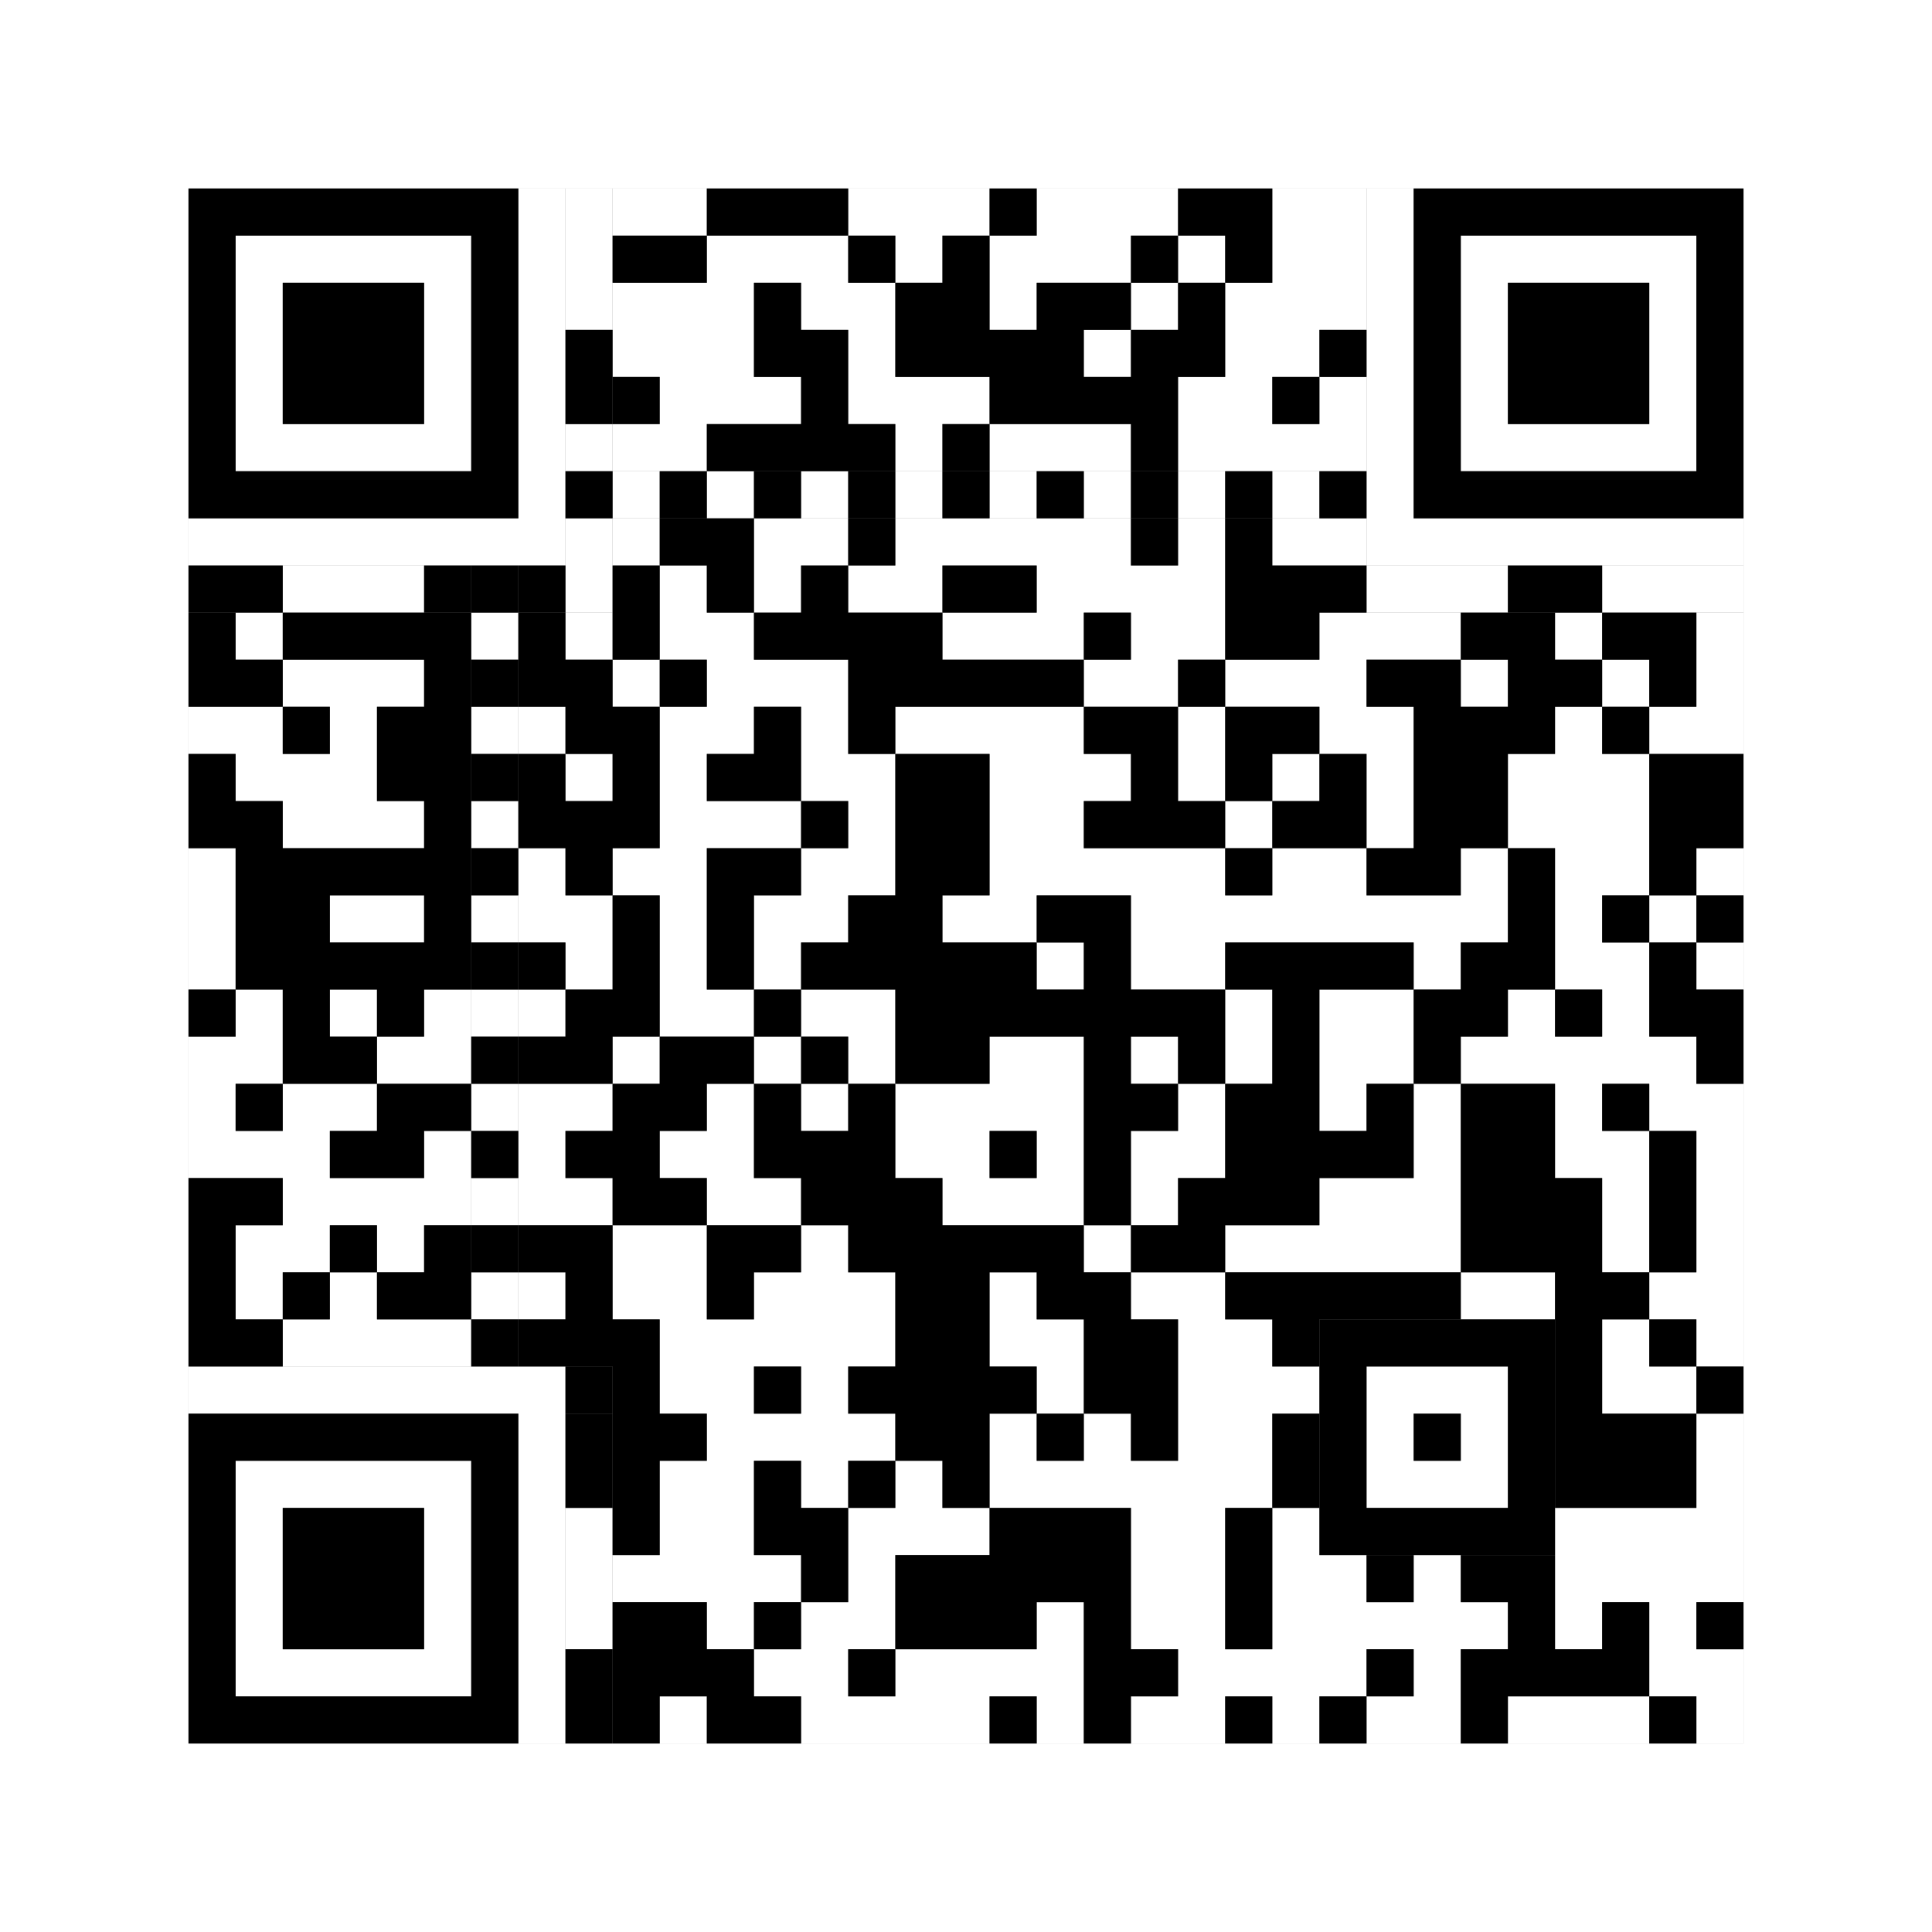 <svg xmlns="http://www.w3.org/2000/svg" version="1.1" width="205px" height="205px">
<rect width="100%" height="100%" fill="#808080" stroke="none"/>
<defs><style>rect{shape-rendering:crispEdges}</style></defs>
<path class="qr-4 " stroke="transparent" fill="#fff" fill-opacity="1" d="M65 20 h10 v5 h-10Z M90 20 h15 v5 h-15Z M110 20 h15 v5 h-15Z M135 20 h10 v5 h-10Z M75 25 h15 v5 h-15Z M95 25 h5 v5 h-5Z M105 25 h15 v5 h-15Z M125 25 h5 v5 h-5Z M135 25 h10 v5 h-10Z M65 30 h15 v5 h-15Z M85 30 h10 v5 h-10Z M105 30 h5 v5 h-5Z M120 30 h5 v5 h-5Z M130 30 h15 v5 h-15Z M65 35 h15 v5 h-15Z M90 35 h5 v5 h-5Z M115 35 h5 v5 h-5Z M130 35 h10 v5 h-10Z M70 40 h15 v5 h-15Z M90 40 h15 v5 h-15Z M125 40 h10 v5 h-10Z M140 40 h5 v5 h-5Z M65 45 h10 v5 h-10Z M95 45 h5 v5 h-5Z M105 45 h15 v5 h-15Z M125 45 h20 v5 h-20Z M65 55 h5 v5 h-5Z M80 55 h10 v5 h-10Z M95 55 h25 v5 h-25Z M125 55 h5 v5 h-5Z M135 55 h10 v5 h-10Z M70 60 h5 v5 h-5Z M80 60 h5 v5 h-5Z M90 60 h10 v5 h-10Z M110 60 h20 v5 h-20Z M25 65 h5 v5 h-5Z M60 65 h5 v5 h-5Z M70 65 h10 v5 h-10Z M100 65 h15 v5 h-15Z M120 65 h10 v5 h-10Z M140 65 h15 v5 h-15Z M165 65 h5 v5 h-5Z M180 65 h5 v5 h-5Z M30 70 h15 v5 h-15Z M65 70 h5 v5 h-5Z M75 70 h15 v5 h-15Z M115 70 h10 v5 h-10Z M130 70 h15 v5 h-15Z M155 70 h5 v5 h-5Z M170 70 h5 v5 h-5Z M180 70 h5 v5 h-5Z M20 75 h10 v5 h-10Z M35 75 h5 v5 h-5Z M55 75 h5 v5 h-5Z M70 75 h10 v5 h-10Z M85 75 h5 v5 h-5Z M95 75 h20 v5 h-20Z M125 75 h5 v5 h-5Z M140 75 h10 v5 h-10Z M165 75 h5 v5 h-5Z M175 75 h10 v5 h-10Z M25 80 h15 v5 h-15Z M60 80 h5 v5 h-5Z M70 80 h5 v5 h-5Z M85 80 h10 v5 h-10Z M105 80 h15 v5 h-15Z M125 80 h5 v5 h-5Z M135 80 h5 v5 h-5Z M145 80 h5 v5 h-5Z M160 80 h15 v5 h-15Z M30 85 h15 v5 h-15Z M70 85 h15 v5 h-15Z M90 85 h5 v5 h-5Z M105 85 h10 v5 h-10Z M130 85 h5 v5 h-5Z M145 85 h5 v5 h-5Z M160 85 h15 v5 h-15Z M20 90 h5 v5 h-5Z M55 90 h5 v5 h-5Z M65 90 h10 v5 h-10Z M85 90 h10 v5 h-10Z M105 90 h25 v5 h-25Z M135 90 h10 v5 h-10Z M155 90 h5 v5 h-5Z M165 90 h10 v5 h-10Z M180 90 h5 v5 h-5Z M20 95 h5 v5 h-5Z M35 95 h10 v5 h-10Z M55 95 h10 v5 h-10Z M70 95 h5 v5 h-5Z M80 95 h10 v5 h-10Z M100 95 h10 v5 h-10Z M120 95 h40 v5 h-40Z M165 95 h5 v5 h-5Z M175 95 h5 v5 h-5Z M20 100 h5 v5 h-5Z M60 100 h5 v5 h-5Z M70 100 h5 v5 h-5Z M80 100 h5 v5 h-5Z M110 100 h5 v5 h-5Z M120 100 h10 v5 h-10Z M150 100 h5 v5 h-5Z M165 100 h10 v5 h-10Z M180 100 h5 v5 h-5Z M25 105 h5 v5 h-5Z M35 105 h5 v5 h-5Z M45 105 h5 v5 h-5Z M55 105 h5 v5 h-5Z M70 105 h10 v5 h-10Z M85 105 h10 v5 h-10Z M130 105 h5 v5 h-5Z M140 105 h10 v5 h-10Z M160 105 h5 v5 h-5Z M170 105 h5 v5 h-5Z M20 110 h10 v5 h-10Z M40 110 h10 v5 h-10Z M65 110 h5 v5 h-5Z M80 110 h5 v5 h-5Z M90 110 h5 v5 h-5Z M105 110 h10 v5 h-10Z M120 110 h5 v5 h-5Z M130 110 h5 v5 h-5Z M140 110 h10 v5 h-10Z M155 110 h25 v5 h-25Z M20 115 h5 v5 h-5Z M30 115 h10 v5 h-10Z M55 115 h10 v5 h-10Z M75 115 h5 v5 h-5Z M85 115 h5 v5 h-5Z M95 115 h20 v5 h-20Z M125 115 h5 v5 h-5Z M140 115 h5 v5 h-5Z M150 115 h5 v5 h-5Z M165 115 h5 v5 h-5Z M175 115 h10 v5 h-10Z M20 120 h15 v5 h-15Z M45 120 h5 v5 h-5Z M55 120 h5 v5 h-5Z M70 120 h10 v5 h-10Z M95 120 h10 v5 h-10Z M110 120 h5 v5 h-5Z M120 120 h10 v5 h-10Z M150 120 h5 v5 h-5Z M165 120 h10 v5 h-10Z M180 120 h5 v5 h-5Z M30 125 h20 v5 h-20Z M55 125 h10 v5 h-10Z M75 125 h10 v5 h-10Z M100 125 h15 v5 h-15Z M120 125 h5 v5 h-5Z M140 125 h15 v5 h-15Z M170 125 h5 v5 h-5Z M180 125 h5 v5 h-5Z M25 130 h10 v5 h-10Z M40 130 h5 v5 h-5Z M65 130 h10 v5 h-10Z M85 130 h5 v5 h-5Z M115 130 h5 v5 h-5Z M130 130 h25 v5 h-25Z M170 130 h5 v5 h-5Z M180 130 h5 v5 h-5Z M25 135 h5 v5 h-5Z M35 135 h5 v5 h-5Z M55 135 h5 v5 h-5Z M65 135 h10 v5 h-10Z M80 135 h15 v5 h-15Z M105 135 h5 v5 h-5Z M120 135 h10 v5 h-10Z M155 135 h10 v5 h-10Z M175 135 h10 v5 h-10Z M30 140 h20 v5 h-20Z M70 140 h25 v5 h-25Z M105 140 h10 v5 h-10Z M125 140 h10 v5 h-10Z M170 140 h5 v5 h-5Z M180 140 h5 v5 h-5Z M70 145 h10 v5 h-10Z M85 145 h5 v5 h-5Z M110 145 h5 v5 h-5Z M125 145 h15 v5 h-15Z M170 145 h10 v5 h-10Z M75 150 h20 v5 h-20Z M105 150 h5 v5 h-5Z M115 150 h5 v5 h-5Z M125 150 h10 v5 h-10Z M180 150 h5 v5 h-5Z M70 155 h10 v5 h-10Z M85 155 h5 v5 h-5Z M95 155 h5 v5 h-5Z M105 155 h30 v5 h-30Z M180 155 h5 v5 h-5Z M70 160 h10 v5 h-10Z M90 160 h15 v5 h-15Z M120 160 h10 v5 h-10Z M135 160 h5 v5 h-5Z M165 160 h20 v5 h-20Z M65 165 h20 v5 h-20Z M90 165 h5 v5 h-5Z M120 165 h10 v5 h-10Z M135 165 h10 v5 h-10Z M150 165 h5 v5 h-5Z M165 165 h20 v5 h-20Z M75 170 h5 v5 h-5Z M85 170 h10 v5 h-10Z M110 170 h5 v5 h-5Z M120 170 h10 v5 h-10Z M135 170 h25 v5 h-25Z M165 170 h5 v5 h-5Z M175 170 h5 v5 h-5Z M80 175 h10 v5 h-10Z M95 175 h20 v5 h-20Z M125 175 h20 v5 h-20Z M150 175 h5 v5 h-5Z M175 175 h10 v5 h-10Z M70 180 h5 v5 h-5Z M85 180 h20 v5 h-20Z M110 180 h5 v5 h-5Z M120 180 h10 v5 h-10Z M135 180 h5 v5 h-5Z M145 180 h10 v5 h-10Z M160 180 h15 v5 h-15Z M180 180 h5 v5 h-5Z " /><path class="qr-6 " stroke="transparent" fill="#fff" fill-opacity="1" d="M25 25 h25 v5 h-25Z M155 25 h25 v5 h-25Z M25 30 h5 v5 h-5Z M45 30 h5 v5 h-5Z M155 30 h5 v5 h-5Z M175 30 h5 v5 h-5Z M25 35 h5 v5 h-5Z M45 35 h5 v5 h-5Z M155 35 h5 v5 h-5Z M175 35 h5 v5 h-5Z M25 40 h5 v5 h-5Z M45 40 h5 v5 h-5Z M155 40 h5 v5 h-5Z M175 40 h5 v5 h-5Z M25 45 h25 v5 h-25Z M155 45 h25 v5 h-25Z M25 155 h25 v5 h-25Z M25 160 h5 v5 h-5Z M45 160 h5 v5 h-5Z M25 165 h5 v5 h-5Z M45 165 h5 v5 h-5Z M25 170 h5 v5 h-5Z M45 170 h5 v5 h-5Z M25 175 h25 v5 h-25Z " /><path class="qr-8 " stroke="transparent" fill="#fff" fill-opacity="1" d="M55 20 h5 v5 h-5Z M145 20 h5 v5 h-5Z M55 25 h5 v5 h-5Z M145 25 h5 v5 h-5Z M55 30 h5 v5 h-5Z M145 30 h5 v5 h-5Z M55 35 h5 v5 h-5Z M145 35 h5 v5 h-5Z M55 40 h5 v5 h-5Z M145 40 h5 v5 h-5Z M55 45 h5 v5 h-5Z M145 45 h5 v5 h-5Z M55 50 h5 v5 h-5Z M145 50 h5 v5 h-5Z M20 55 h40 v5 h-40Z M145 55 h40 v5 h-40Z M20 145 h40 v5 h-40Z M55 150 h5 v5 h-5Z M55 155 h5 v5 h-5Z M55 160 h5 v5 h-5Z M55 165 h5 v5 h-5Z M55 170 h5 v5 h-5Z M55 175 h5 v5 h-5Z M55 180 h5 v5 h-5Z " /><path class="qr-10 " stroke="transparent" fill="#fff" fill-opacity="1" d="M145 145 h15 v5 h-15Z M145 150 h5 v5 h-5Z M155 150 h5 v5 h-5Z M145 155 h15 v5 h-15Z " /><path class="qr-12 " stroke="transparent" fill="#fff" fill-opacity="1" d="M65 50 h5 v5 h-5Z M75 50 h5 v5 h-5Z M85 50 h5 v5 h-5Z M95 50 h5 v5 h-5Z M105 50 h5 v5 h-5Z M115 50 h5 v5 h-5Z M125 50 h5 v5 h-5Z M135 50 h5 v5 h-5Z M50 65 h5 v5 h-5Z M50 75 h5 v5 h-5Z M50 85 h5 v5 h-5Z M50 95 h5 v5 h-5Z M50 105 h5 v5 h-5Z M50 115 h5 v5 h-5Z M50 125 h5 v5 h-5Z M50 135 h5 v5 h-5Z " /><path class="qr-14 " stroke="transparent" fill="#fff" fill-opacity="1" d="M60 20 h5 v5 h-5Z M60 25 h5 v5 h-5Z M60 30 h5 v5 h-5Z M60 45 h5 v5 h-5Z M60 55 h5 v5 h-5Z M30 60 h15 v5 h-15Z M60 60 h5 v5 h-5Z M145 60 h15 v5 h-15Z M170 60 h15 v5 h-15Z M60 160 h5 v5 h-5Z M60 165 h5 v5 h-5Z M60 170 h5 v5 h-5Z " /><path class="qr-18 " stroke="transparent" fill="#fff" fill-opacity="1" d="M0 0 h205 v5 h-205Z M0 5 h205 v5 h-205Z M0 10 h205 v5 h-205Z M0 15 h205 v5 h-205Z M0 20 h20 v5 h-20Z M185 20 h20 v5 h-20Z M0 25 h20 v5 h-20Z M185 25 h20 v5 h-20Z M0 30 h20 v5 h-20Z M185 30 h20 v5 h-20Z M0 35 h20 v5 h-20Z M185 35 h20 v5 h-20Z M0 40 h20 v5 h-20Z M185 40 h20 v5 h-20Z M0 45 h20 v5 h-20Z M185 45 h20 v5 h-20Z M0 50 h20 v5 h-20Z M185 50 h20 v5 h-20Z M0 55 h20 v5 h-20Z M185 55 h20 v5 h-20Z M0 60 h20 v5 h-20Z M185 60 h20 v5 h-20Z M0 65 h20 v5 h-20Z M185 65 h20 v5 h-20Z M0 70 h20 v5 h-20Z M185 70 h20 v5 h-20Z M0 75 h20 v5 h-20Z M185 75 h20 v5 h-20Z M0 80 h20 v5 h-20Z M185 80 h20 v5 h-20Z M0 85 h20 v5 h-20Z M185 85 h20 v5 h-20Z M0 90 h20 v5 h-20Z M185 90 h20 v5 h-20Z M0 95 h20 v5 h-20Z M185 95 h20 v5 h-20Z M0 100 h20 v5 h-20Z M185 100 h20 v5 h-20Z M0 105 h20 v5 h-20Z M185 105 h20 v5 h-20Z M0 110 h20 v5 h-20Z M185 110 h20 v5 h-20Z M0 115 h20 v5 h-20Z M185 115 h20 v5 h-20Z M0 120 h20 v5 h-20Z M185 120 h20 v5 h-20Z M0 125 h20 v5 h-20Z M185 125 h20 v5 h-20Z M0 130 h20 v5 h-20Z M185 130 h20 v5 h-20Z M0 135 h20 v5 h-20Z M185 135 h20 v5 h-20Z M0 140 h20 v5 h-20Z M185 140 h20 v5 h-20Z M0 145 h20 v5 h-20Z M185 145 h20 v5 h-20Z M0 150 h20 v5 h-20Z M185 150 h20 v5 h-20Z M0 155 h20 v5 h-20Z M185 155 h20 v5 h-20Z M0 160 h20 v5 h-20Z M185 160 h20 v5 h-20Z M0 165 h20 v5 h-20Z M185 165 h20 v5 h-20Z M0 170 h20 v5 h-20Z M185 170 h20 v5 h-20Z M0 175 h20 v5 h-20Z M185 175 h20 v5 h-20Z M0 180 h20 v5 h-20Z M185 180 h20 v5 h-20Z M0 185 h205 v5 h-205Z M0 190 h205 v5 h-205Z M0 195 h205 v5 h-205Z M0 200 h205 v5 h-205Z " /><path class="qr-512 " stroke="transparent" fill="#000" fill-opacity="1" d="M60 145 h5 v5 h-5Z " /><path class="qr-1024 " stroke="transparent" fill="#000" fill-opacity="1" d="M75 20 h15 v5 h-15Z M105 20 h5 v5 h-5Z M125 20 h10 v5 h-10Z M65 25 h10 v5 h-10Z M90 25 h5 v5 h-5Z M100 25 h5 v5 h-5Z M120 25 h5 v5 h-5Z M130 25 h5 v5 h-5Z M80 30 h5 v5 h-5Z M95 30 h10 v5 h-10Z M110 30 h10 v5 h-10Z M125 30 h5 v5 h-5Z M80 35 h10 v5 h-10Z M95 35 h20 v5 h-20Z M120 35 h10 v5 h-10Z M140 35 h5 v5 h-5Z M65 40 h5 v5 h-5Z M85 40 h5 v5 h-5Z M105 40 h20 v5 h-20Z M135 40 h5 v5 h-5Z M75 45 h20 v5 h-20Z M100 45 h5 v5 h-5Z M120 45 h5 v5 h-5Z M70 55 h10 v5 h-10Z M90 55 h5 v5 h-5Z M120 55 h5 v5 h-5Z M130 55 h5 v5 h-5Z M65 60 h5 v5 h-5Z M75 60 h5 v5 h-5Z M85 60 h5 v5 h-5Z M100 60 h10 v5 h-10Z M130 60 h15 v5 h-15Z M20 65 h5 v5 h-5Z M30 65 h20 v5 h-20Z M55 65 h5 v5 h-5Z M65 65 h5 v5 h-5Z M80 65 h20 v5 h-20Z M115 65 h5 v5 h-5Z M130 65 h10 v5 h-10Z M155 65 h10 v5 h-10Z M170 65 h10 v5 h-10Z M20 70 h10 v5 h-10Z M45 70 h5 v5 h-5Z M55 70 h10 v5 h-10Z M70 70 h5 v5 h-5Z M90 70 h25 v5 h-25Z M125 70 h5 v5 h-5Z M145 70 h10 v5 h-10Z M160 70 h10 v5 h-10Z M175 70 h5 v5 h-5Z M30 75 h5 v5 h-5Z M40 75 h10 v5 h-10Z M60 75 h10 v5 h-10Z M80 75 h5 v5 h-5Z M90 75 h5 v5 h-5Z M115 75 h10 v5 h-10Z M130 75 h10 v5 h-10Z M150 75 h15 v5 h-15Z M170 75 h5 v5 h-5Z M20 80 h5 v5 h-5Z M40 80 h10 v5 h-10Z M55 80 h5 v5 h-5Z M65 80 h5 v5 h-5Z M75 80 h10 v5 h-10Z M95 80 h10 v5 h-10Z M120 80 h5 v5 h-5Z M130 80 h5 v5 h-5Z M140 80 h5 v5 h-5Z M150 80 h10 v5 h-10Z M175 80 h10 v5 h-10Z M20 85 h10 v5 h-10Z M45 85 h5 v5 h-5Z M55 85 h15 v5 h-15Z M85 85 h5 v5 h-5Z M95 85 h10 v5 h-10Z M115 85 h15 v5 h-15Z M135 85 h10 v5 h-10Z M150 85 h10 v5 h-10Z M175 85 h10 v5 h-10Z M25 90 h25 v5 h-25Z M60 90 h5 v5 h-5Z M75 90 h10 v5 h-10Z M95 90 h10 v5 h-10Z M130 90 h5 v5 h-5Z M145 90 h10 v5 h-10Z M160 90 h5 v5 h-5Z M175 90 h5 v5 h-5Z M25 95 h10 v5 h-10Z M45 95 h5 v5 h-5Z M65 95 h5 v5 h-5Z M75 95 h5 v5 h-5Z M90 95 h10 v5 h-10Z M110 95 h10 v5 h-10Z M160 95 h5 v5 h-5Z M170 95 h5 v5 h-5Z M180 95 h5 v5 h-5Z M25 100 h25 v5 h-25Z M55 100 h5 v5 h-5Z M65 100 h5 v5 h-5Z M75 100 h5 v5 h-5Z M85 100 h25 v5 h-25Z M115 100 h5 v5 h-5Z M130 100 h20 v5 h-20Z M155 100 h10 v5 h-10Z M175 100 h5 v5 h-5Z M20 105 h5 v5 h-5Z M30 105 h5 v5 h-5Z M40 105 h5 v5 h-5Z M60 105 h10 v5 h-10Z M80 105 h5 v5 h-5Z M95 105 h35 v5 h-35Z M135 105 h5 v5 h-5Z M150 105 h10 v5 h-10Z M165 105 h5 v5 h-5Z M175 105 h10 v5 h-10Z M30 110 h10 v5 h-10Z M55 110 h10 v5 h-10Z M70 110 h10 v5 h-10Z M85 110 h5 v5 h-5Z M95 110 h10 v5 h-10Z M115 110 h5 v5 h-5Z M125 110 h5 v5 h-5Z M135 110 h5 v5 h-5Z M150 110 h5 v5 h-5Z M180 110 h5 v5 h-5Z M25 115 h5 v5 h-5Z M40 115 h10 v5 h-10Z M65 115 h10 v5 h-10Z M80 115 h5 v5 h-5Z M90 115 h5 v5 h-5Z M115 115 h10 v5 h-10Z M130 115 h10 v5 h-10Z M145 115 h5 v5 h-5Z M155 115 h10 v5 h-10Z M170 115 h5 v5 h-5Z M35 120 h10 v5 h-10Z M60 120 h10 v5 h-10Z M80 120 h15 v5 h-15Z M105 120 h5 v5 h-5Z M115 120 h5 v5 h-5Z M130 120 h20 v5 h-20Z M155 120 h10 v5 h-10Z M175 120 h5 v5 h-5Z M20 125 h10 v5 h-10Z M65 125 h10 v5 h-10Z M85 125 h15 v5 h-15Z M115 125 h5 v5 h-5Z M125 125 h15 v5 h-15Z M155 125 h15 v5 h-15Z M175 125 h5 v5 h-5Z M20 130 h5 v5 h-5Z M35 130 h5 v5 h-5Z M45 130 h5 v5 h-5Z M55 130 h10 v5 h-10Z M75 130 h10 v5 h-10Z M90 130 h25 v5 h-25Z M120 130 h10 v5 h-10Z M155 130 h15 v5 h-15Z M175 130 h5 v5 h-5Z M20 135 h5 v5 h-5Z M30 135 h5 v5 h-5Z M40 135 h10 v5 h-10Z M60 135 h5 v5 h-5Z M75 135 h5 v5 h-5Z M95 135 h10 v5 h-10Z M110 135 h10 v5 h-10Z M130 135 h25 v5 h-25Z M165 135 h10 v5 h-10Z M20 140 h10 v5 h-10Z M55 140 h15 v5 h-15Z M95 140 h10 v5 h-10Z M115 140 h10 v5 h-10Z M135 140 h5 v5 h-5Z M165 140 h5 v5 h-5Z M175 140 h5 v5 h-5Z M65 145 h5 v5 h-5Z M80 145 h5 v5 h-5Z M90 145 h20 v5 h-20Z M115 145 h10 v5 h-10Z M165 145 h5 v5 h-5Z M180 145 h5 v5 h-5Z M65 150 h10 v5 h-10Z M95 150 h10 v5 h-10Z M110 150 h5 v5 h-5Z M120 150 h5 v5 h-5Z M135 150 h5 v5 h-5Z M165 150 h15 v5 h-15Z M65 155 h5 v5 h-5Z M80 155 h5 v5 h-5Z M90 155 h5 v5 h-5Z M100 155 h5 v5 h-5Z M135 155 h5 v5 h-5Z M165 155 h15 v5 h-15Z M65 160 h5 v5 h-5Z M80 160 h10 v5 h-10Z M105 160 h15 v5 h-15Z M130 160 h5 v5 h-5Z M85 165 h5 v5 h-5Z M95 165 h25 v5 h-25Z M130 165 h5 v5 h-5Z M145 165 h5 v5 h-5Z M155 165 h10 v5 h-10Z M65 170 h10 v5 h-10Z M80 170 h5 v5 h-5Z M95 170 h15 v5 h-15Z M115 170 h5 v5 h-5Z M130 170 h5 v5 h-5Z M160 170 h5 v5 h-5Z M170 170 h5 v5 h-5Z M180 170 h5 v5 h-5Z M65 175 h15 v5 h-15Z M90 175 h5 v5 h-5Z M115 175 h10 v5 h-10Z M145 175 h5 v5 h-5Z M155 175 h20 v5 h-20Z M65 180 h5 v5 h-5Z M75 180 h10 v5 h-10Z M105 180 h5 v5 h-5Z M115 180 h5 v5 h-5Z M130 180 h5 v5 h-5Z M140 180 h5 v5 h-5Z M155 180 h5 v5 h-5Z M175 180 h5 v5 h-5Z " /><path class="qr-1536 " stroke="transparent" fill="#000" fill-opacity="1" d="M20 20 h35 v5 h-35Z M150 20 h35 v5 h-35Z M20 25 h5 v5 h-5Z M50 25 h5 v5 h-5Z M150 25 h5 v5 h-5Z M180 25 h5 v5 h-5Z M20 30 h5 v5 h-5Z M30 30 h15 v5 h-15Z M50 30 h5 v5 h-5Z M150 30 h5 v5 h-5Z M160 30 h15 v5 h-15Z M180 30 h5 v5 h-5Z M20 35 h5 v5 h-5Z M30 35 h15 v5 h-15Z M50 35 h5 v5 h-5Z M150 35 h5 v5 h-5Z M160 35 h15 v5 h-15Z M180 35 h5 v5 h-5Z M20 40 h5 v5 h-5Z M30 40 h15 v5 h-15Z M50 40 h5 v5 h-5Z M150 40 h5 v5 h-5Z M160 40 h15 v5 h-15Z M180 40 h5 v5 h-5Z M20 45 h5 v5 h-5Z M50 45 h5 v5 h-5Z M150 45 h5 v5 h-5Z M180 45 h5 v5 h-5Z M20 50 h35 v5 h-35Z M150 50 h35 v5 h-35Z M20 150 h35 v5 h-35Z M20 155 h5 v5 h-5Z M50 155 h5 v5 h-5Z M20 160 h5 v5 h-5Z M30 160 h15 v5 h-15Z M50 160 h5 v5 h-5Z M20 165 h5 v5 h-5Z M30 165 h15 v5 h-15Z M50 165 h5 v5 h-5Z M20 170 h5 v5 h-5Z M30 170 h15 v5 h-15Z M50 170 h5 v5 h-5Z M20 175 h5 v5 h-5Z M50 175 h5 v5 h-5Z M20 180 h35 v5 h-35Z " /><path class="qr-2560 " stroke="transparent" fill="#000" fill-opacity="1" d="M140 140 h25 v5 h-25Z M140 145 h5 v5 h-5Z M160 145 h5 v5 h-5Z M140 150 h5 v5 h-5Z M150 150 h5 v5 h-5Z M160 150 h5 v5 h-5Z M140 155 h5 v5 h-5Z M160 155 h5 v5 h-5Z M140 160 h25 v5 h-25Z " /><path class="qr-3072 " stroke="transparent" fill="#000" fill-opacity="1" d="M60 50 h5 v5 h-5Z M70 50 h5 v5 h-5Z M80 50 h5 v5 h-5Z M90 50 h5 v5 h-5Z M100 50 h5 v5 h-5Z M110 50 h5 v5 h-5Z M120 50 h5 v5 h-5Z M130 50 h5 v5 h-5Z M140 50 h5 v5 h-5Z M50 60 h5 v5 h-5Z M50 70 h5 v5 h-5Z M50 80 h5 v5 h-5Z M50 90 h5 v5 h-5Z M50 100 h5 v5 h-5Z M50 110 h5 v5 h-5Z M50 120 h5 v5 h-5Z M50 130 h5 v5 h-5Z M50 140 h5 v5 h-5Z " /><path class="qr-3584 " stroke="transparent" fill="#000" fill-opacity="1" d="M60 35 h5 v5 h-5Z M60 40 h5 v5 h-5Z M20 60 h10 v5 h-10Z M45 60 h5 v5 h-5Z M55 60 h5 v5 h-5Z M160 60 h10 v5 h-10Z M60 150 h5 v5 h-5Z M60 155 h5 v5 h-5Z M60 175 h5 v5 h-5Z M60 180 h5 v5 h-5Z " /></svg>
